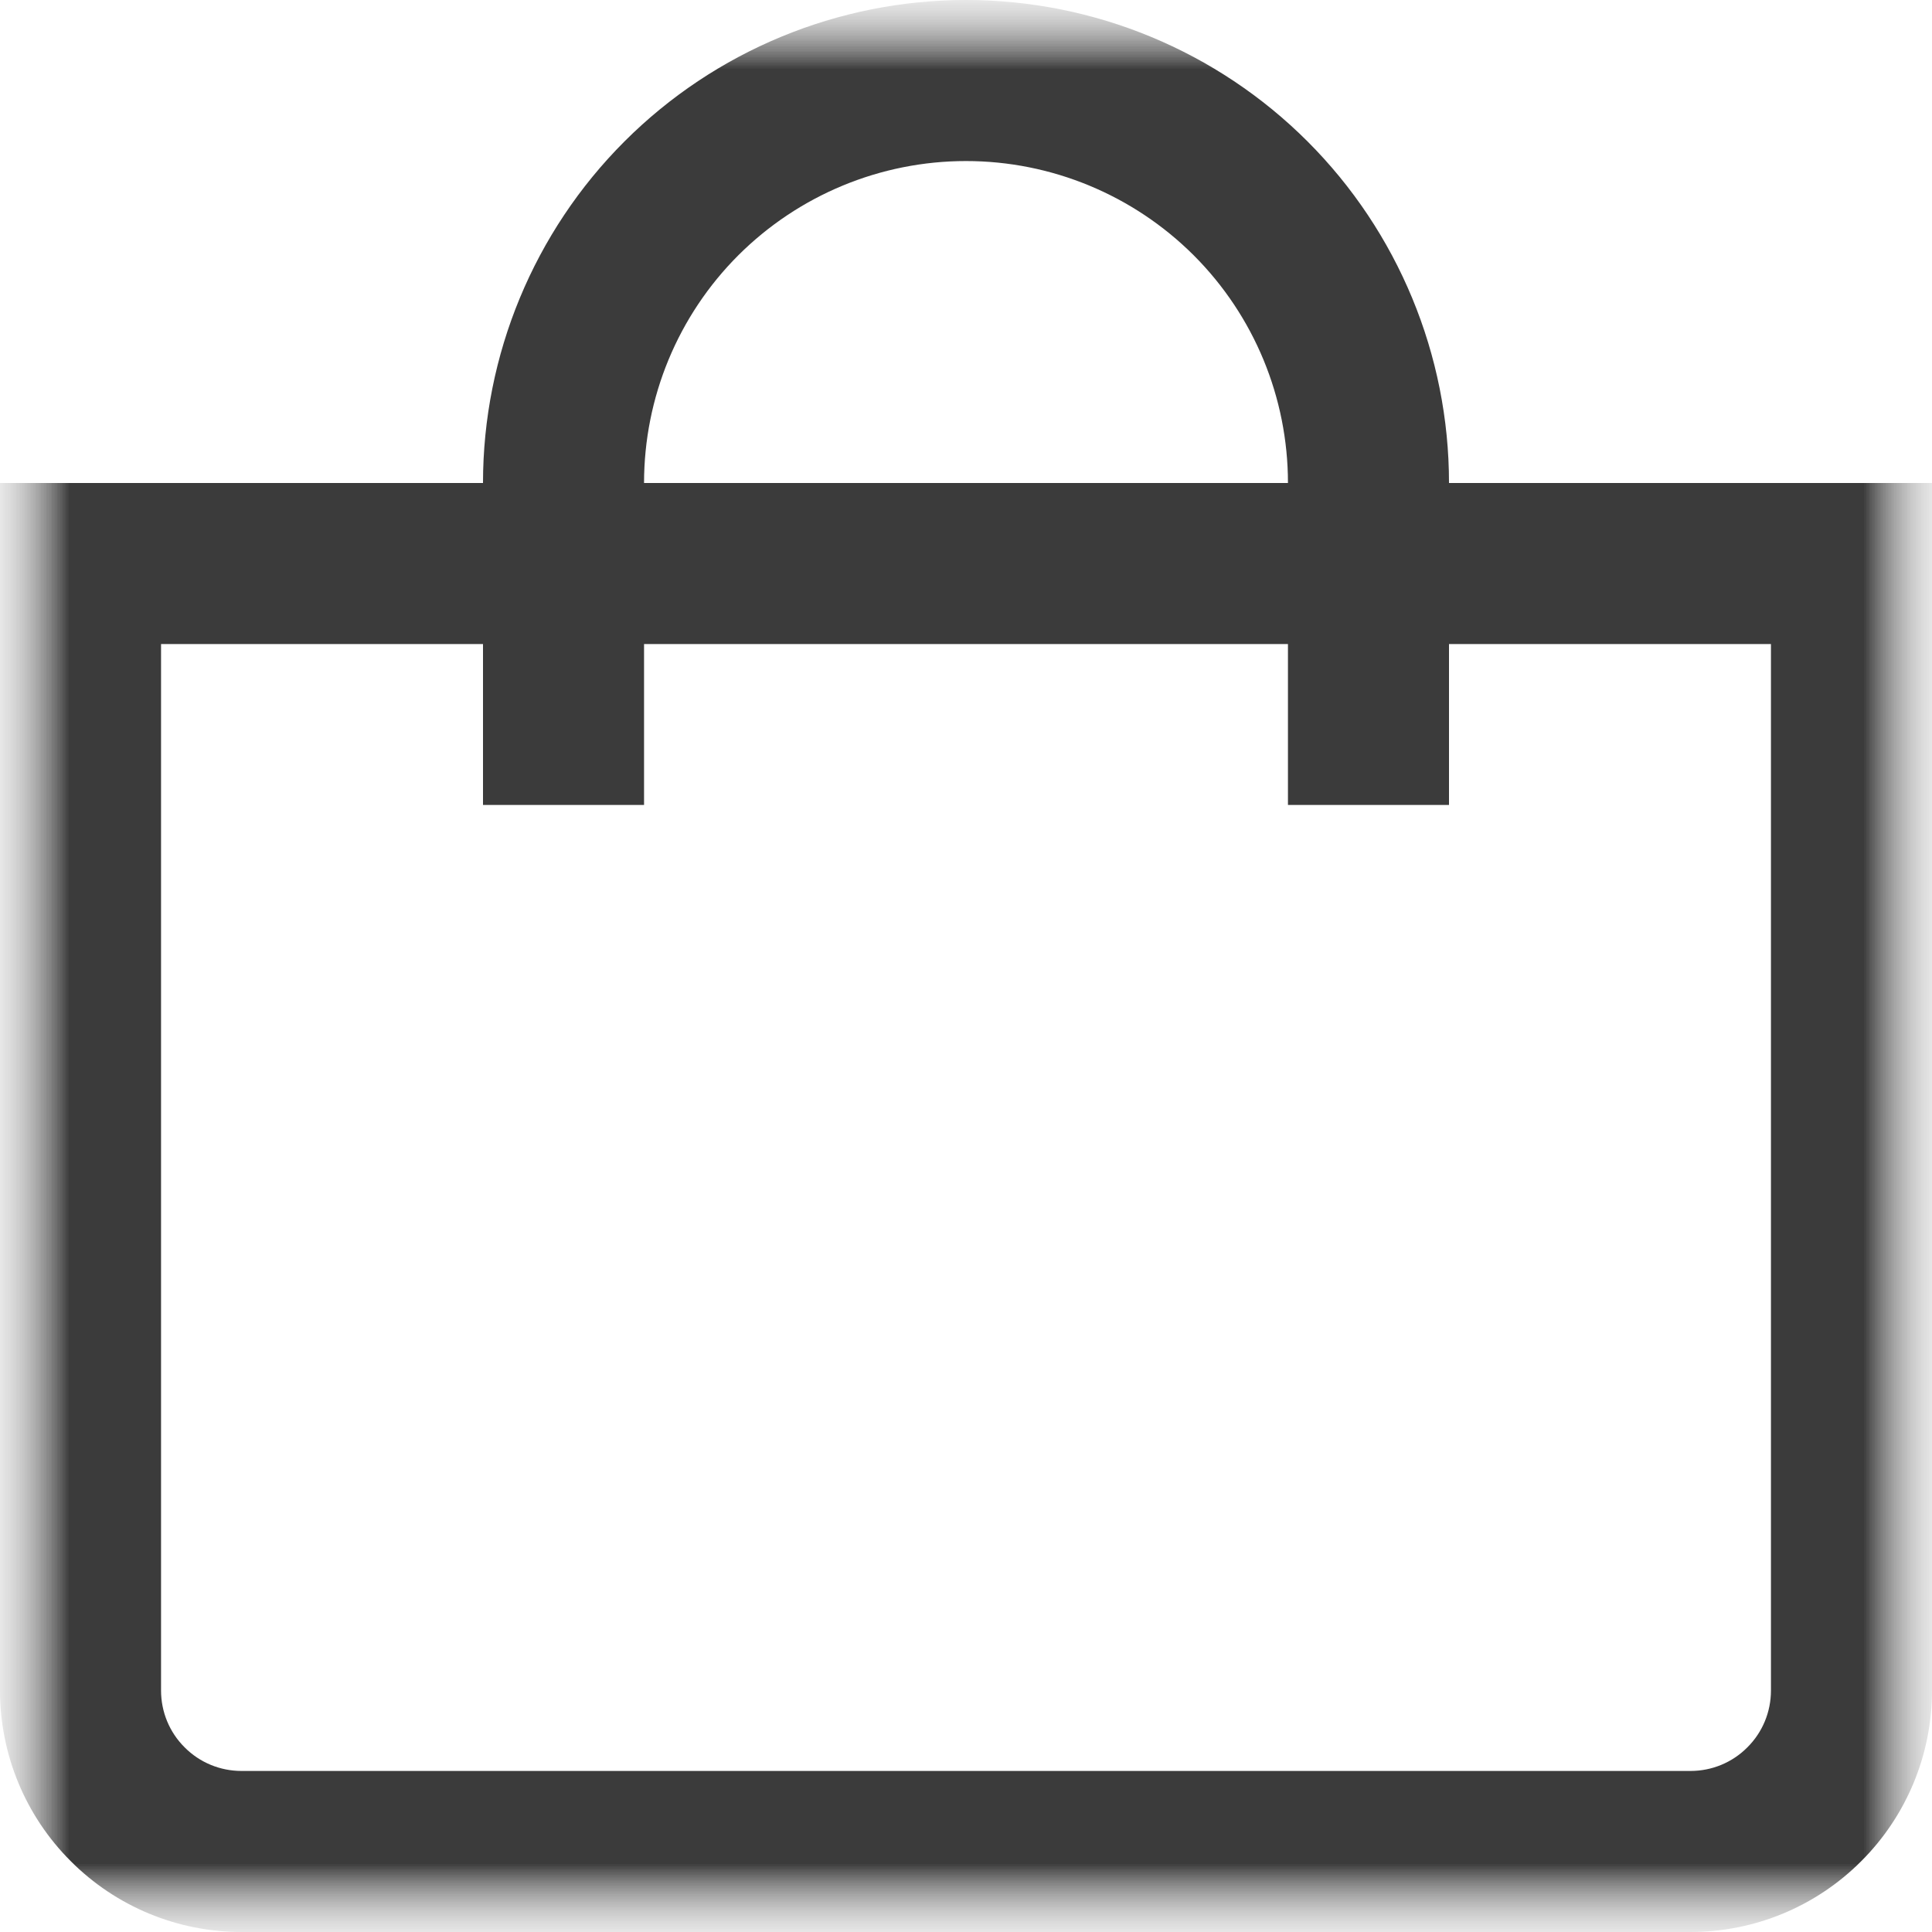 <?xml version="1.0" encoding="UTF-8"?> <svg xmlns="http://www.w3.org/2000/svg" width="14" height="14" viewBox="0 0 14 14" fill="none"><g clip-path="url(#clip0_1926_8)"><mask id="mask0_1926_8" style="mask-type:luminance" maskUnits="userSpaceOnUse" x="0" y="0" width="14" height="14"><path d="M14 0H0V14H14V0Z" fill="white"></path></mask><g mask="url(#mask0_1926_8)"><mask id="mask1_1926_8" style="mask-type:luminance" maskUnits="userSpaceOnUse" x="0" y="0" width="14" height="14"><path d="M14 0H0V14H14V0Z" fill="white"></path></mask><g mask="url(#mask1_1926_8)"><mask id="mask2_1926_8" style="mask-type:luminance" maskUnits="userSpaceOnUse" x="0" y="0" width="14" height="14"><path d="M14 0H0V14H14V0Z" fill="white"></path></mask><g mask="url(#mask2_1926_8)"><path d="M10.5 3.5C10.5 2.572 10.131 1.681 9.475 1.025C8.819 0.369 7.928 0 7 0C6.072 0 5.181 0.369 4.525 1.025C3.869 1.681 3.5 2.572 3.5 3.5H0V12.25C0 12.714 0.184 13.159 0.513 13.487C0.841 13.816 1.286 14 1.75 14H12.25C12.714 14 13.159 13.816 13.487 13.487C13.816 13.159 14 12.714 14 12.25V3.5H10.5ZM7 1.167C7.619 1.167 8.212 1.413 8.65 1.85C9.088 2.288 9.333 2.881 9.333 3.5H4.667C4.667 2.881 4.912 2.288 5.35 1.85C5.788 1.413 6.381 1.167 7 1.167ZM12.833 12.25C12.833 12.405 12.772 12.553 12.662 12.662C12.553 12.772 12.405 12.833 12.25 12.833H1.75C1.595 12.833 1.447 12.772 1.338 12.662C1.228 12.553 1.167 12.405 1.167 12.25V4.667H3.5V5.833H4.667V4.667H9.333V5.833H10.5V4.667H12.833V12.25Z" fill="#3B3B3B"></path></g></g></g></g><defs><clipPath id="clip0_1926_8"><rect width="14" height="14" fill="white"></rect></clipPath></defs></svg> 